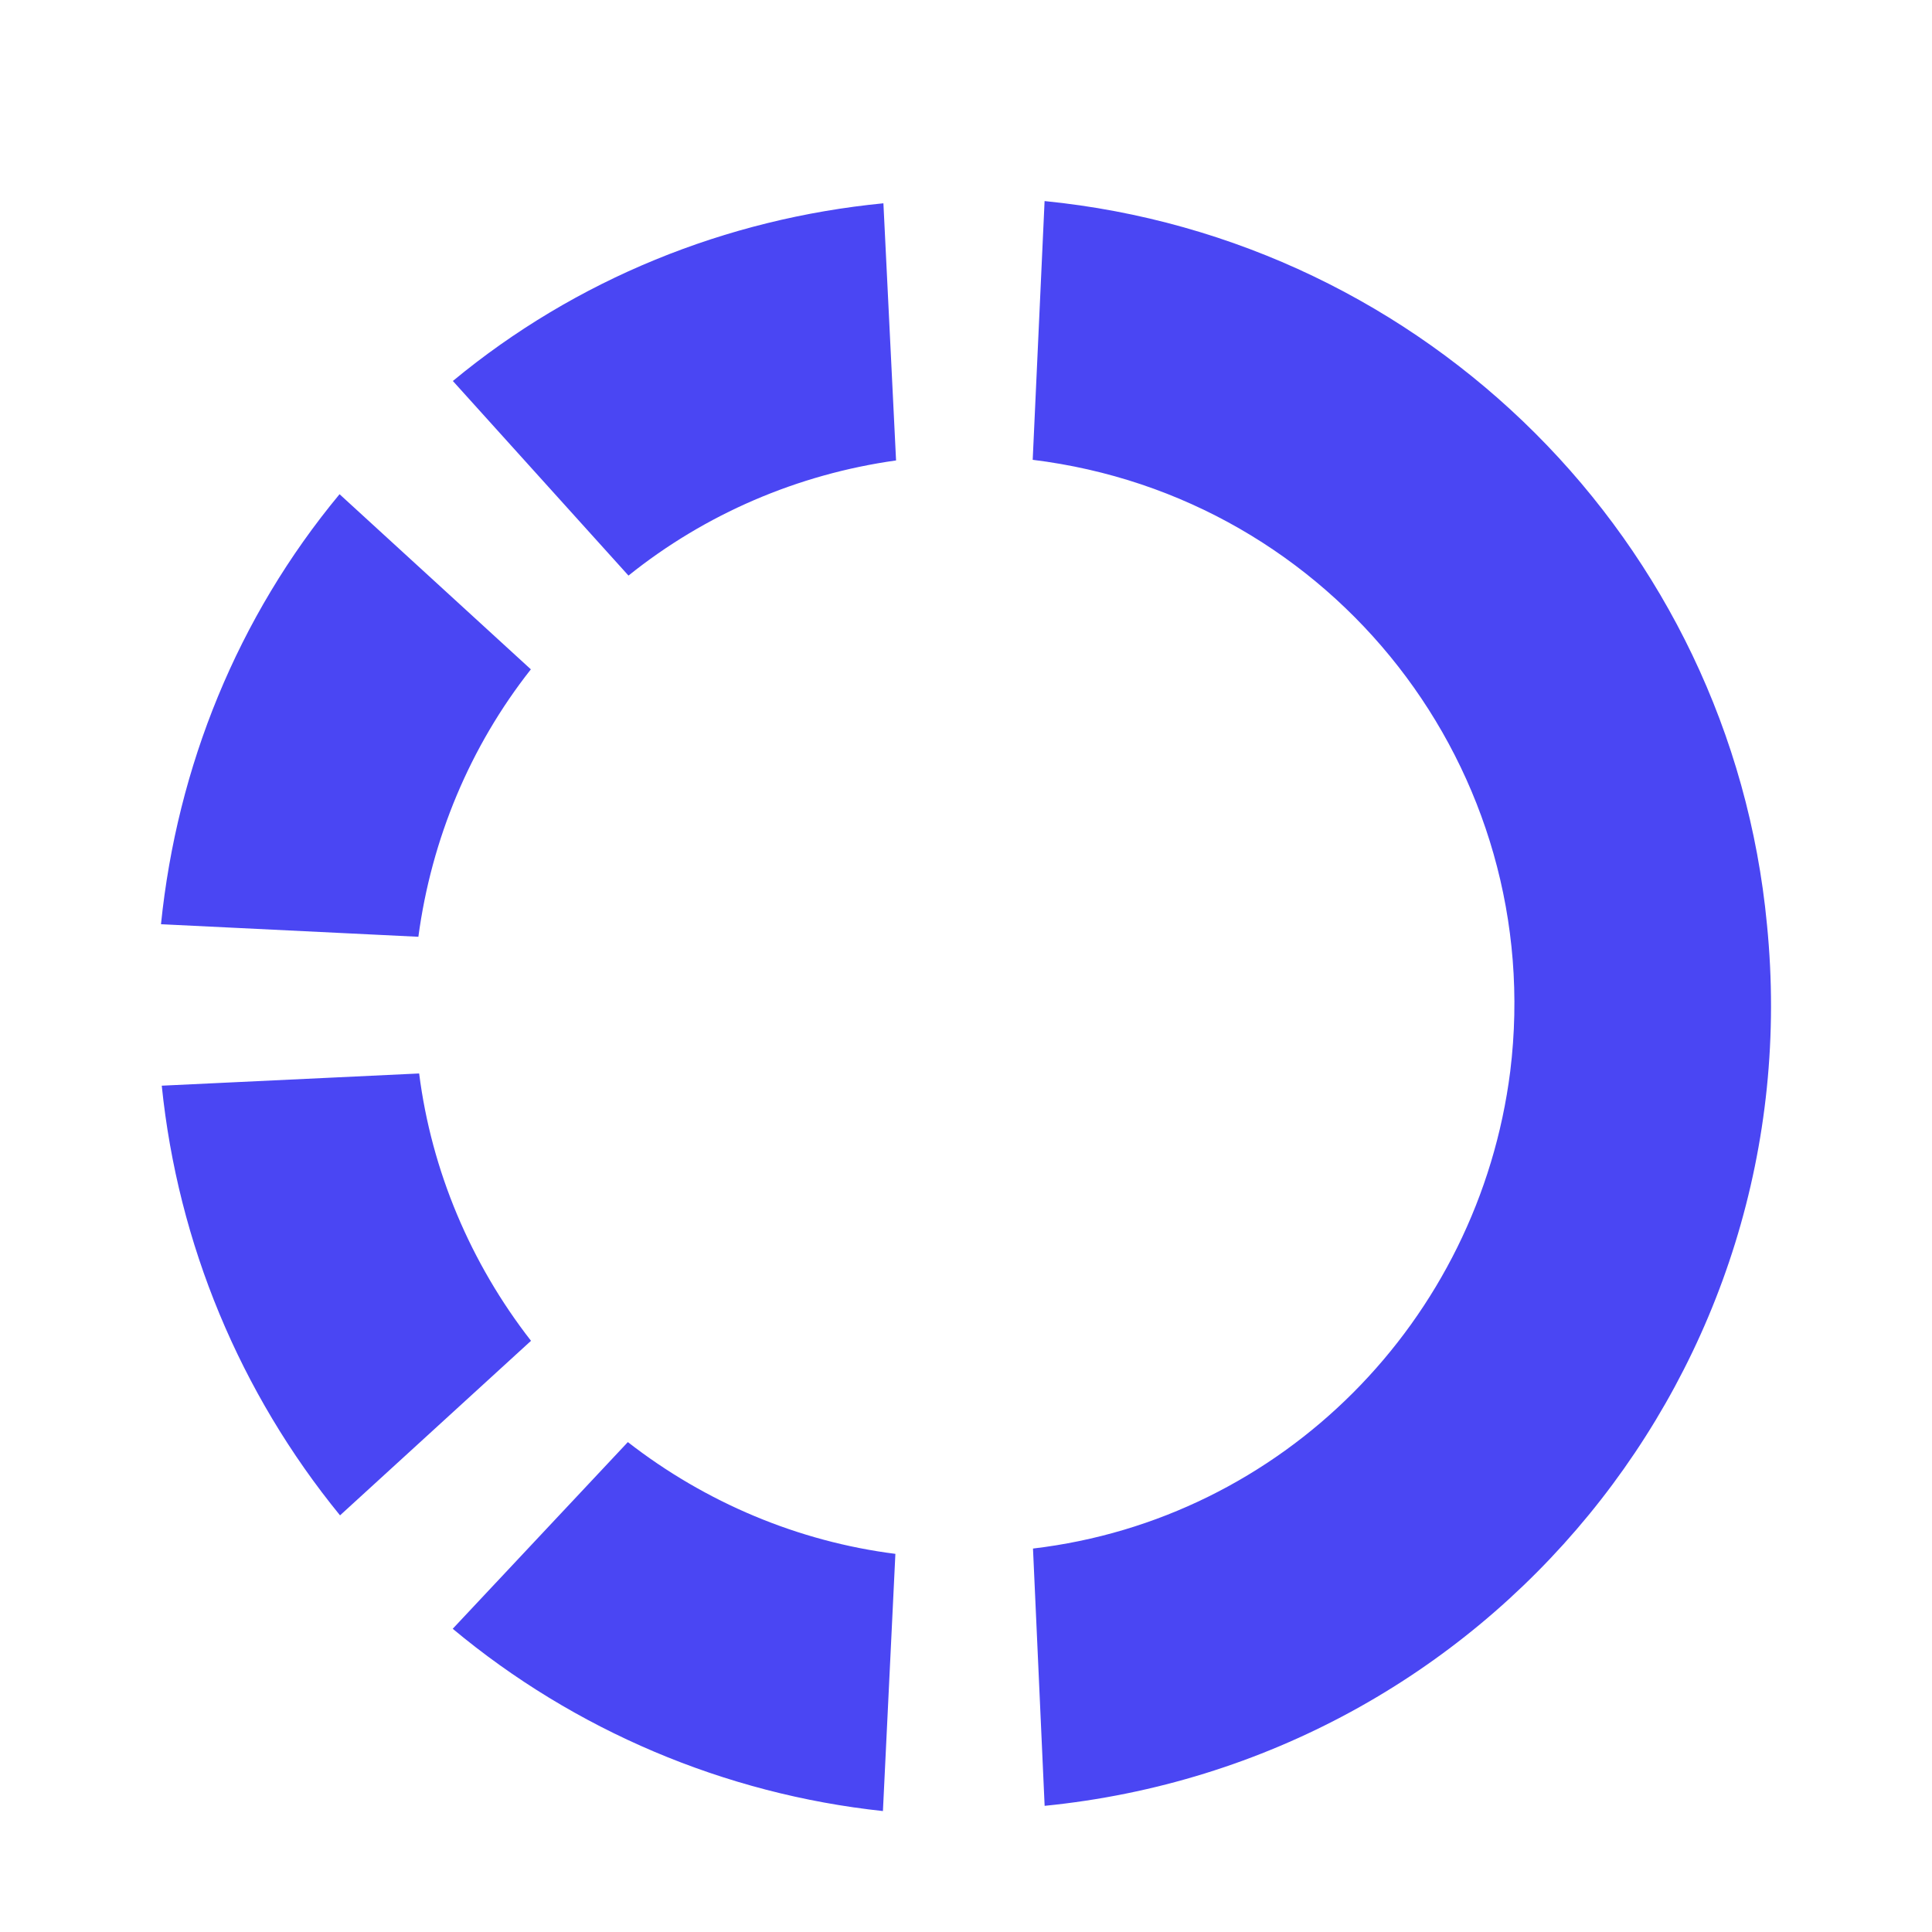 <svg width="40" height="40" viewBox="0 0 40 40" fill="none" xmlns="http://www.w3.org/2000/svg">
<path fill-rule="evenodd" clip-rule="evenodd" d="M21.627 4.163C29.528 4.947 35.829 11.206 36.583 19.14C37.5 28.322 30.815 36.47 21.628 37.388L21.387 32.061C26.545 31.452 30.613 27.356 31.268 22.18C32.034 15.948 27.616 10.286 21.381 9.52L21.627 4.163ZM18.552 9.533C16.518 9.817 14.601 10.641 13.012 11.917L9.376 7.888C11.924 5.778 15.036 4.526 18.29 4.209L18.552 9.533ZM10.991 13.858C9.729 15.458 8.932 17.375 8.662 19.395L3.333 19.135C3.667 15.87 4.919 12.777 7.03 10.232L10.991 13.858ZM8.678 22.225C8.933 24.235 9.742 26.153 10.994 27.76L7.04 31.374C4.969 28.837 3.683 25.749 3.349 22.478L8.678 22.225ZM12.999 29.857C14.607 31.108 16.526 31.916 18.538 32.171L18.28 37.496C15.004 37.145 11.896 35.826 9.373 33.722L12.999 29.857Z" fill="#4A46F3"/>
</svg>
